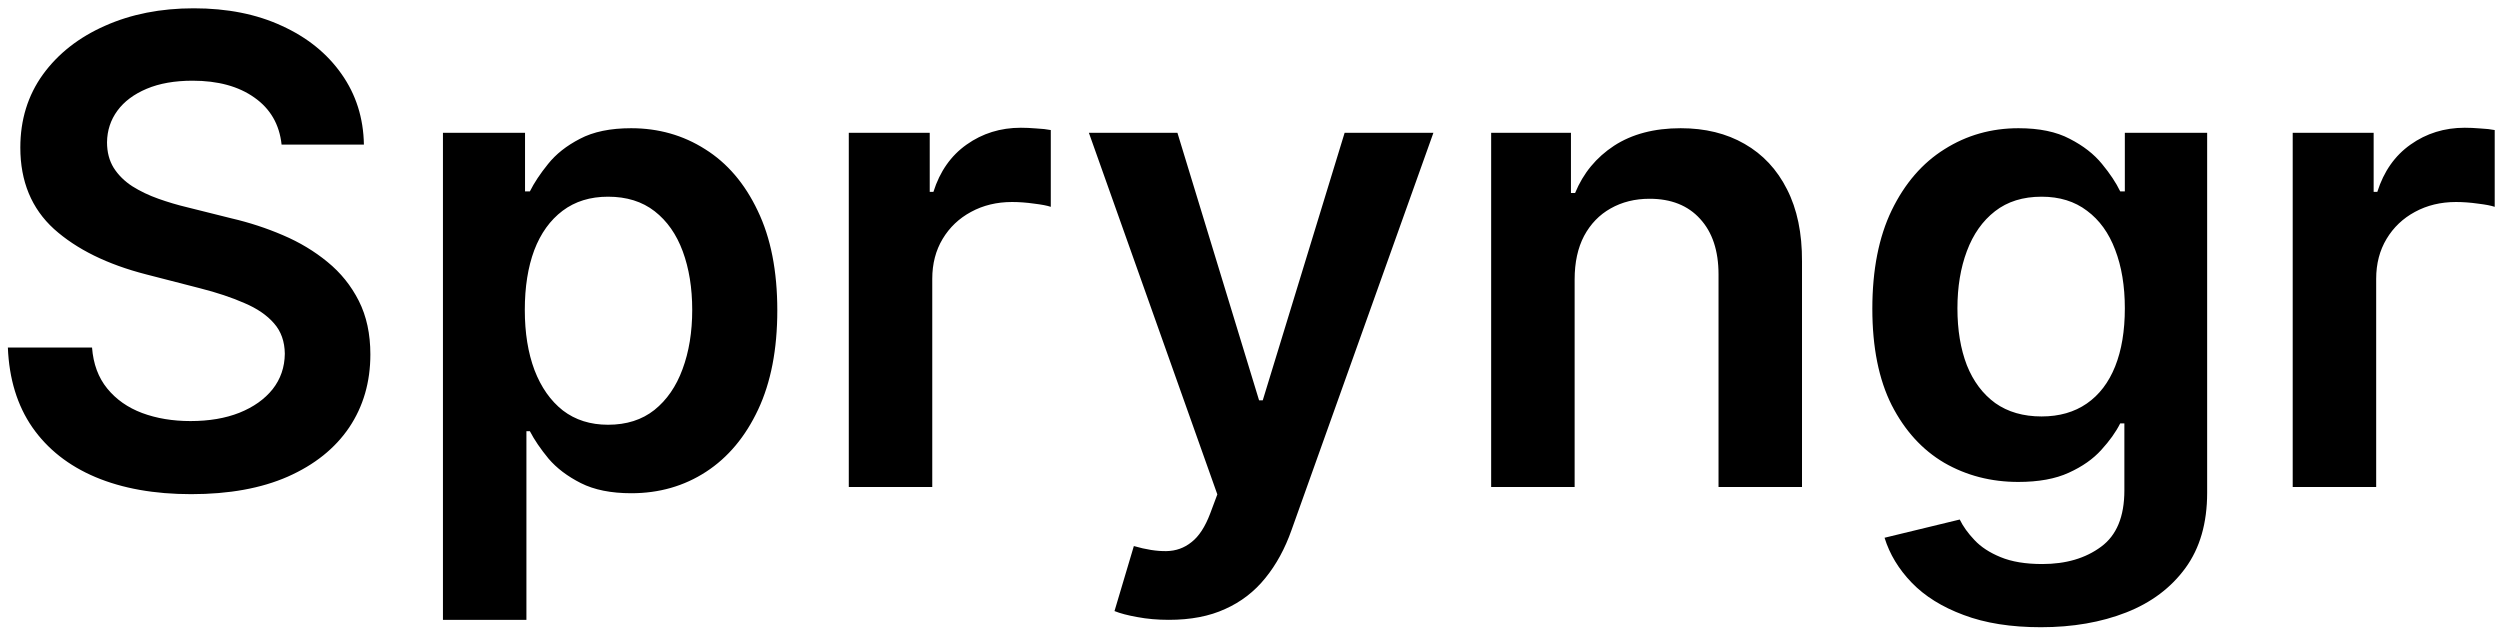 <svg width="231" height="58" viewBox="0 0 231 58" fill="none" xmlns="http://www.w3.org/2000/svg">
<path d="M26.018 13.359C25.82 11.499 24.982 10.05 23.504 9.013C22.041 7.976 20.138 7.457 17.794 7.457C16.146 7.457 14.733 7.706 13.554 8.203C12.375 8.7 11.473 9.375 10.848 10.227C10.223 11.079 9.903 12.053 9.889 13.146C9.889 14.055 10.095 14.844 10.507 15.511C10.933 16.179 11.508 16.747 12.233 17.216C12.957 17.671 13.76 18.054 14.641 18.366C15.521 18.679 16.409 18.942 17.304 19.155L21.395 20.178C23.043 20.561 24.626 21.079 26.146 21.733C27.68 22.386 29.051 23.21 30.259 24.204C31.48 25.199 32.446 26.399 33.156 27.805C33.867 29.212 34.222 30.859 34.222 32.749C34.222 35.305 33.568 37.557 32.261 39.503C30.954 41.435 29.065 42.947 26.594 44.041C24.136 45.121 21.16 45.66 17.666 45.66C14.271 45.66 11.324 45.135 8.824 44.084C6.338 43.033 4.392 41.499 2.986 39.481C1.594 37.465 0.841 35.007 0.727 32.109H8.504C8.618 33.629 9.087 34.894 9.911 35.902C10.734 36.91 11.807 37.663 13.128 38.16C14.463 38.658 15.954 38.906 17.602 38.906C19.321 38.906 20.827 38.651 22.119 38.139C23.426 37.614 24.449 36.889 25.188 35.966C25.926 35.028 26.303 33.935 26.317 32.685C26.303 31.548 25.969 30.611 25.315 29.872C24.662 29.119 23.746 28.494 22.567 27.997C21.402 27.486 20.038 27.031 18.476 26.634L13.511 25.355C9.918 24.432 7.077 23.033 4.989 21.158C2.915 19.268 1.878 16.761 1.878 13.636C1.878 11.065 2.574 8.814 3.966 6.882C5.372 4.95 7.283 3.452 9.697 2.386C12.112 1.307 14.847 0.767 17.901 0.767C20.997 0.767 23.71 1.307 26.04 2.386C28.384 3.452 30.223 4.936 31.558 6.839C32.894 8.729 33.582 10.902 33.625 13.359H26.018ZM40.928 57.273V12.273H48.513V17.685H48.961C49.358 16.889 49.919 16.044 50.644 15.149C51.368 14.24 52.348 13.466 53.584 12.827C54.82 12.173 56.397 11.847 58.314 11.847C60.843 11.847 63.123 12.493 65.154 13.786C67.199 15.064 68.819 16.96 70.012 19.474C71.219 21.974 71.823 25.043 71.823 28.679C71.823 32.273 71.233 35.327 70.054 37.841C68.875 40.355 67.27 42.273 65.239 43.594C63.208 44.915 60.907 45.575 58.336 45.575C56.461 45.575 54.905 45.263 53.669 44.638C52.434 44.013 51.439 43.26 50.686 42.379C49.948 41.484 49.373 40.639 48.961 39.844H48.641V57.273H40.928ZM48.492 28.636C48.492 30.753 48.79 32.606 49.387 34.197C49.998 35.788 50.871 37.031 52.008 37.926C53.158 38.807 54.55 39.247 56.184 39.247C57.888 39.247 59.316 38.793 60.466 37.883C61.617 36.96 62.483 35.703 63.066 34.112C63.662 32.507 63.961 30.682 63.961 28.636C63.961 26.605 63.669 24.801 63.087 23.224C62.505 21.648 61.638 20.412 60.488 19.517C59.337 18.622 57.902 18.175 56.184 18.175C54.536 18.175 53.137 18.608 51.986 19.474C50.836 20.341 49.962 21.555 49.365 23.118C48.783 24.68 48.492 26.52 48.492 28.636ZM78.428 45V12.273H85.907V17.727H86.248C86.844 15.838 87.867 14.382 89.316 13.359C90.779 12.322 92.448 11.804 94.323 11.804C94.749 11.804 95.225 11.825 95.75 11.868C96.29 11.896 96.738 11.946 97.093 12.017V19.112C96.766 18.999 96.248 18.899 95.537 18.814C94.841 18.715 94.166 18.665 93.513 18.665C92.107 18.665 90.843 18.97 89.721 19.581C88.613 20.178 87.739 21.009 87.1 22.074C86.461 23.139 86.141 24.368 86.141 25.76V45H78.428ZM108.007 57.273C106.956 57.273 105.983 57.188 105.088 57.017C104.207 56.861 103.504 56.676 102.979 56.463L104.768 50.455C105.891 50.781 106.892 50.938 107.773 50.923C108.653 50.909 109.428 50.632 110.095 50.092C110.777 49.567 111.352 48.686 111.821 47.45L112.482 45.682L100.614 12.273H108.795L116.338 36.989H116.679L124.243 12.273H132.446L119.342 48.963C118.732 50.696 117.922 52.18 116.913 53.416C115.905 54.666 114.669 55.618 113.206 56.271C111.757 56.939 110.024 57.273 108.007 57.273ZM145.496 25.824V45H137.783V12.273H145.156V17.834H145.539C146.292 16.001 147.492 14.546 149.14 13.466C150.802 12.386 152.854 11.847 155.298 11.847C157.556 11.847 159.523 12.329 161.2 13.296C162.89 14.261 164.197 15.661 165.12 17.493C166.058 19.325 166.519 21.548 166.505 24.162V45H158.792V25.355C158.792 23.168 158.224 21.456 157.087 20.22C155.965 18.984 154.41 18.366 152.421 18.366C151.072 18.366 149.871 18.665 148.82 19.261C147.783 19.844 146.967 20.689 146.37 21.797C145.788 22.905 145.496 24.247 145.496 25.824ZM188.579 57.955C185.809 57.955 183.43 57.578 181.441 56.825C179.452 56.087 177.854 55.092 176.647 53.842C175.44 52.592 174.602 51.207 174.133 49.688L181.079 48.004C181.391 48.644 181.846 49.276 182.442 49.901C183.039 50.54 183.842 51.065 184.85 51.477C185.873 51.903 187.158 52.117 188.707 52.117C190.894 52.117 192.705 51.584 194.14 50.519C195.575 49.467 196.292 47.734 196.292 45.32V39.119H195.908C195.511 39.915 194.928 40.731 194.161 41.57C193.408 42.408 192.407 43.111 191.157 43.679C189.921 44.247 188.366 44.531 186.491 44.531C183.977 44.531 181.697 43.942 179.651 42.763C177.62 41.57 176.001 39.794 174.793 37.436C173.6 35.064 173.004 32.095 173.004 28.53C173.004 24.936 173.6 21.903 174.793 19.432C176.001 16.946 177.627 15.064 179.673 13.786C181.718 12.493 183.998 11.847 186.512 11.847C188.43 11.847 190.006 12.173 191.242 12.827C192.492 13.466 193.487 14.24 194.225 15.149C194.964 16.044 195.525 16.889 195.908 17.685H196.335V12.273H203.941V45.533C203.941 48.331 203.273 50.646 201.938 52.479C200.603 54.311 198.778 55.682 196.462 56.591C194.147 57.5 191.519 57.955 188.579 57.955ZM188.643 38.48C190.276 38.48 191.668 38.082 192.819 37.287C193.969 36.492 194.843 35.348 195.44 33.856C196.036 32.365 196.335 30.575 196.335 28.487C196.335 26.428 196.036 24.624 195.44 23.075C194.857 21.527 193.991 20.327 192.84 19.474C191.704 18.608 190.305 18.175 188.643 18.175C186.924 18.175 185.489 18.622 184.339 19.517C183.188 20.412 182.322 21.641 181.739 23.203C181.157 24.751 180.866 26.513 180.866 28.487C180.866 30.49 181.157 32.244 181.739 33.75C182.336 35.242 183.21 36.406 184.36 37.244C185.525 38.068 186.952 38.48 188.643 38.48ZM211.846 45V12.273H219.325V17.727H219.665C220.262 15.838 221.285 14.382 222.734 13.359C224.197 12.322 225.866 11.804 227.741 11.804C228.167 11.804 228.643 11.825 229.168 11.868C229.708 11.896 230.156 11.946 230.511 12.017V19.112C230.184 18.999 229.665 18.899 228.955 18.814C228.259 18.715 227.585 18.665 226.931 18.665C225.525 18.665 224.261 18.97 223.138 19.581C222.031 20.178 221.157 21.009 220.518 22.074C219.879 23.139 219.559 24.368 219.559 25.76V45H211.846Z" fill="black"/>
</svg>

